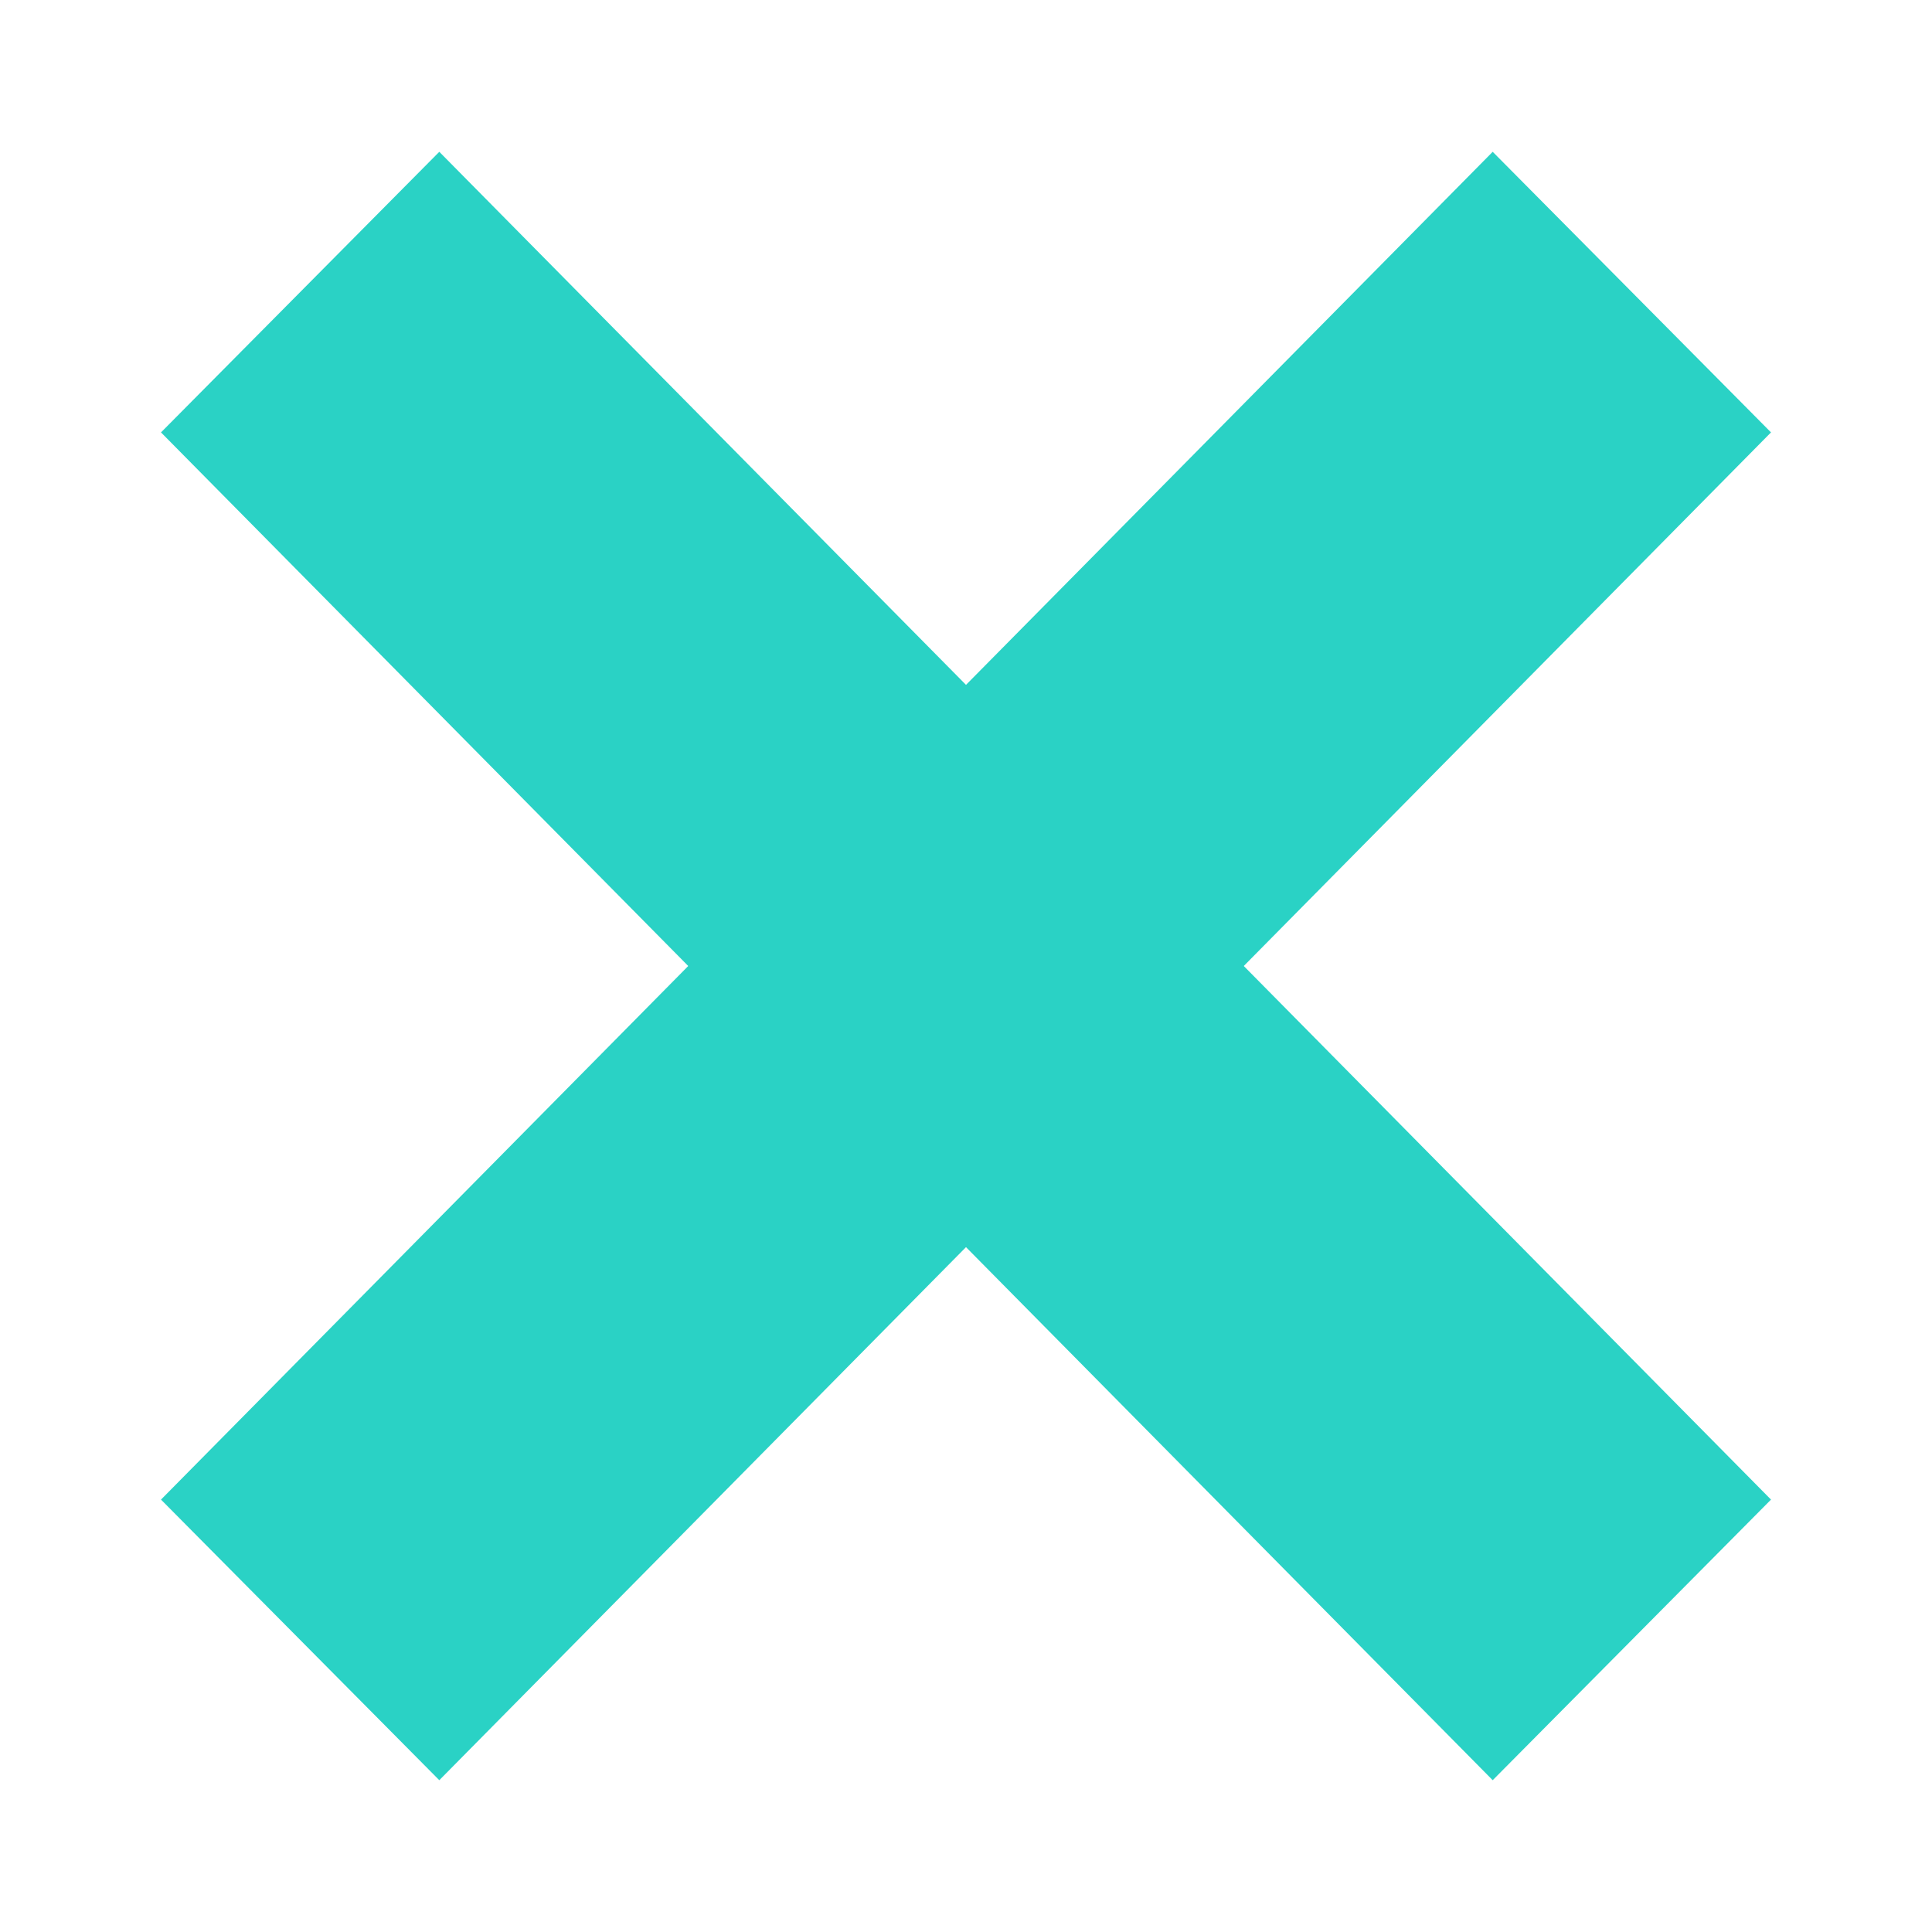 <?xml version="1.0" encoding="utf-8"?>
<!-- Generator: Adobe Illustrator 24.2.1, SVG Export Plug-In . SVG Version: 6.00 Build 0)  -->
<svg version="1.1" xmlns="http://www.w3.org/2000/svg" xmlns:xlink="http://www.w3.org/1999/xlink" x="0px" y="0px"
	 viewBox="0 0 84 84" style="enable-background:new 0 0 84 84;" xml:space="preserve">
<style type="text/css">
	.st0{display:none;}
	.st1{display:inline;}
	.st2{fill:#FFFFFF;}
	.st3{fill:#3B2B93;}
	.st4{fill:#42E7E0;}
	.st5{display:inline;fill:none;stroke:#FFFFFF;stroke-width:0.75;stroke-miterlimit:10;}
	.st6{fill:none;stroke:#3B2B93;stroke-width:2;stroke-miterlimit:10;}
	.st7{fill:#F1F3F9;}
	.st8{fill:none;stroke:#FFFFFF;stroke-miterlimit:10;}
	.st9{fill:none;stroke:#FFFFFF;stroke-width:0.75;stroke-miterlimit:10;}
	.st10{display:inline;fill:none;stroke:#3B2B93;stroke-width:2;stroke-miterlimit:10;}
	.st11{display:inline;fill:none;stroke:#FFFFFF;stroke-miterlimit:10;}
	.st12{fill:none;}
	.st13{fill:none;stroke:#FC0000;stroke-miterlimit:10;}
	.st14{fill:#F2F2F2;}
	.st15{fill:#60269E;}
	.st16{display:inline;fill:#151515;}
	.st17{display:inline;fill:#19D3C5;}
	.st18{clip-path:url(#SVGID_44_);}
	.st19{clip-path:url(#SVGID_46_);}
	.st20{fill:#19D3C5;}
	.st21{clip-path:url(#SVGID_48_);}
	.st22{clip-path:url(#SVGID_50_);fill:#60269E;}
	.st23{clip-path:url(#SVGID_52_);}
	.st24{clip-path:url(#SVGID_54_);}
	.st25{fill:#B4B3DF;}
	.st26{fill:#2AD2C5;}
	.st27{fill:#A1DED2;}
	.st28{clip-path:url(#SVGID_56_);}
	.st29{clip-path:url(#SVGID_58_);}
	.st30{clip-path:url(#SVGID_60_);}
	.st31{clip-path:url(#SVGID_62_);fill:#60269E;}
	.st32{clip-path:url(#SVGID_64_);}
	.st33{clip-path:url(#SVGID_66_);}
	.st34{display:inline;fill:none;stroke:#2AD2C5;stroke-width:3;stroke-miterlimit:10;}
	.st35{display:inline;fill:#FFFFFF;}
	.st36{clip-path:url(#SVGID_68_);}
	.st37{clip-path:url(#SVGID_70_);}
	.st38{display:inline;fill:none;stroke:#FFFFFF;stroke-width:2;stroke-miterlimit:10;}
	.st39{display:inline;fill:none;stroke:#000000;stroke-width:2;stroke-miterlimit:10;}
	.st40{display:inline;fill:#F4F3F8;}
	.st41{clip-path:url(#SVGID_72_);}
	.st42{clip-path:url(#SVGID_74_);}
	.st43{clip-path:url(#SVGID_76_);}
	.st44{clip-path:url(#SVGID_78_);}
	.st45{fill:#ABABAB;}
	.st46{fill:none;stroke:#D0D2D3;stroke-width:0.15;stroke-miterlimit:10;}
	.st47{fill:#CECECE;}
	.st48{fill:none;stroke:#D0D2D3;stroke-width:0.25;stroke-miterlimit:10;}
	.st49{fill:none;stroke:#60269E;stroke-width:0.5;stroke-miterlimit:10;}
	.st50{fill:none;stroke:#60269E;stroke-width:0.5;stroke-miterlimit:10;stroke-dasharray:1.949,1.949,1.949,1.949;}
	
		.st51{fill:none;stroke:#60269E;stroke-width:0.5;stroke-miterlimit:10;stroke-dasharray:1.949,1.949,1.949,1.949,1.949,1.949;}
	.st52{fill:none;stroke:#60269E;stroke-width:0.5;stroke-miterlimit:10;stroke-dasharray:2.058,2.058,2.058,2.058;}
	
		.st53{fill:none;stroke:#60269E;stroke-width:0.5;stroke-miterlimit:10;stroke-dasharray:2.058,2.058,2.058,2.058,2.058,2.058;}
	.st54{fill:none;stroke:#60269E;stroke-width:0.5;stroke-miterlimit:10;stroke-dasharray:1.9,1.9,1.9,1.9;}
	
		.st55{fill:none;stroke:#60269E;stroke-width:0.5;stroke-miterlimit:10;stroke-dasharray:1.9,1.9,1.9,1.9,1.9,1.9;}
	.st56{clip-path:url(#SVGID_80_);}
	.st57{clip-path:url(#SVGID_82_);}
	.st58{clip-path:url(#SVGID_84_);}
	.st59{clip-path:url(#SVGID_86_);fill:#60269E;}
	.st60{clip-path:url(#SVGID_88_);}
	.st61{display:inline;fill:none;stroke:#B5B5B5;stroke-width:0.5;stroke-miterlimit:10;}
	.st62{clip-path:url(#SVGID_94_);}
	.st63{clip-path:url(#SVGID_96_);}
	.st64{fill:none;stroke:#000000;stroke-width:2;stroke-miterlimit:10;}
	.st65{clip-path:url(#SVGID_98_);}
	.st66{clip-path:url(#SVGID_100_);}
	.st67{clip-path:url(#SVGID_102_);}
	.st68{clip-path:url(#SVGID_104_);fill:#60269E;}
	.st69{clip-path:url(#SVGID_106_);}
	.st70{fill:#151515;}
	.st71{fill:none;stroke:#B5B5B5;stroke-width:0.5;stroke-miterlimit:10;}
	.st72{fill:#FFFFFF;stroke:#000000;stroke-miterlimit:10;}
</style>
<g id="final" class="st0">
</g>
<g id="Layer_2" class="st0">
</g>
<g id="Layer_2_copy">
	<g>
		<g>
			<g>
				<polygon class="st26" points="64.9,77.4 7,18.8 19.1,6.6 77,65.2 				"/>
			</g>
		</g>
		<g>
			<g>
				<polygon class="st26" points="19.1,77.4 7,65.2 64.9,6.6 77,18.8 				"/>
			</g>
		</g>
	</g>
</g>
</svg>
